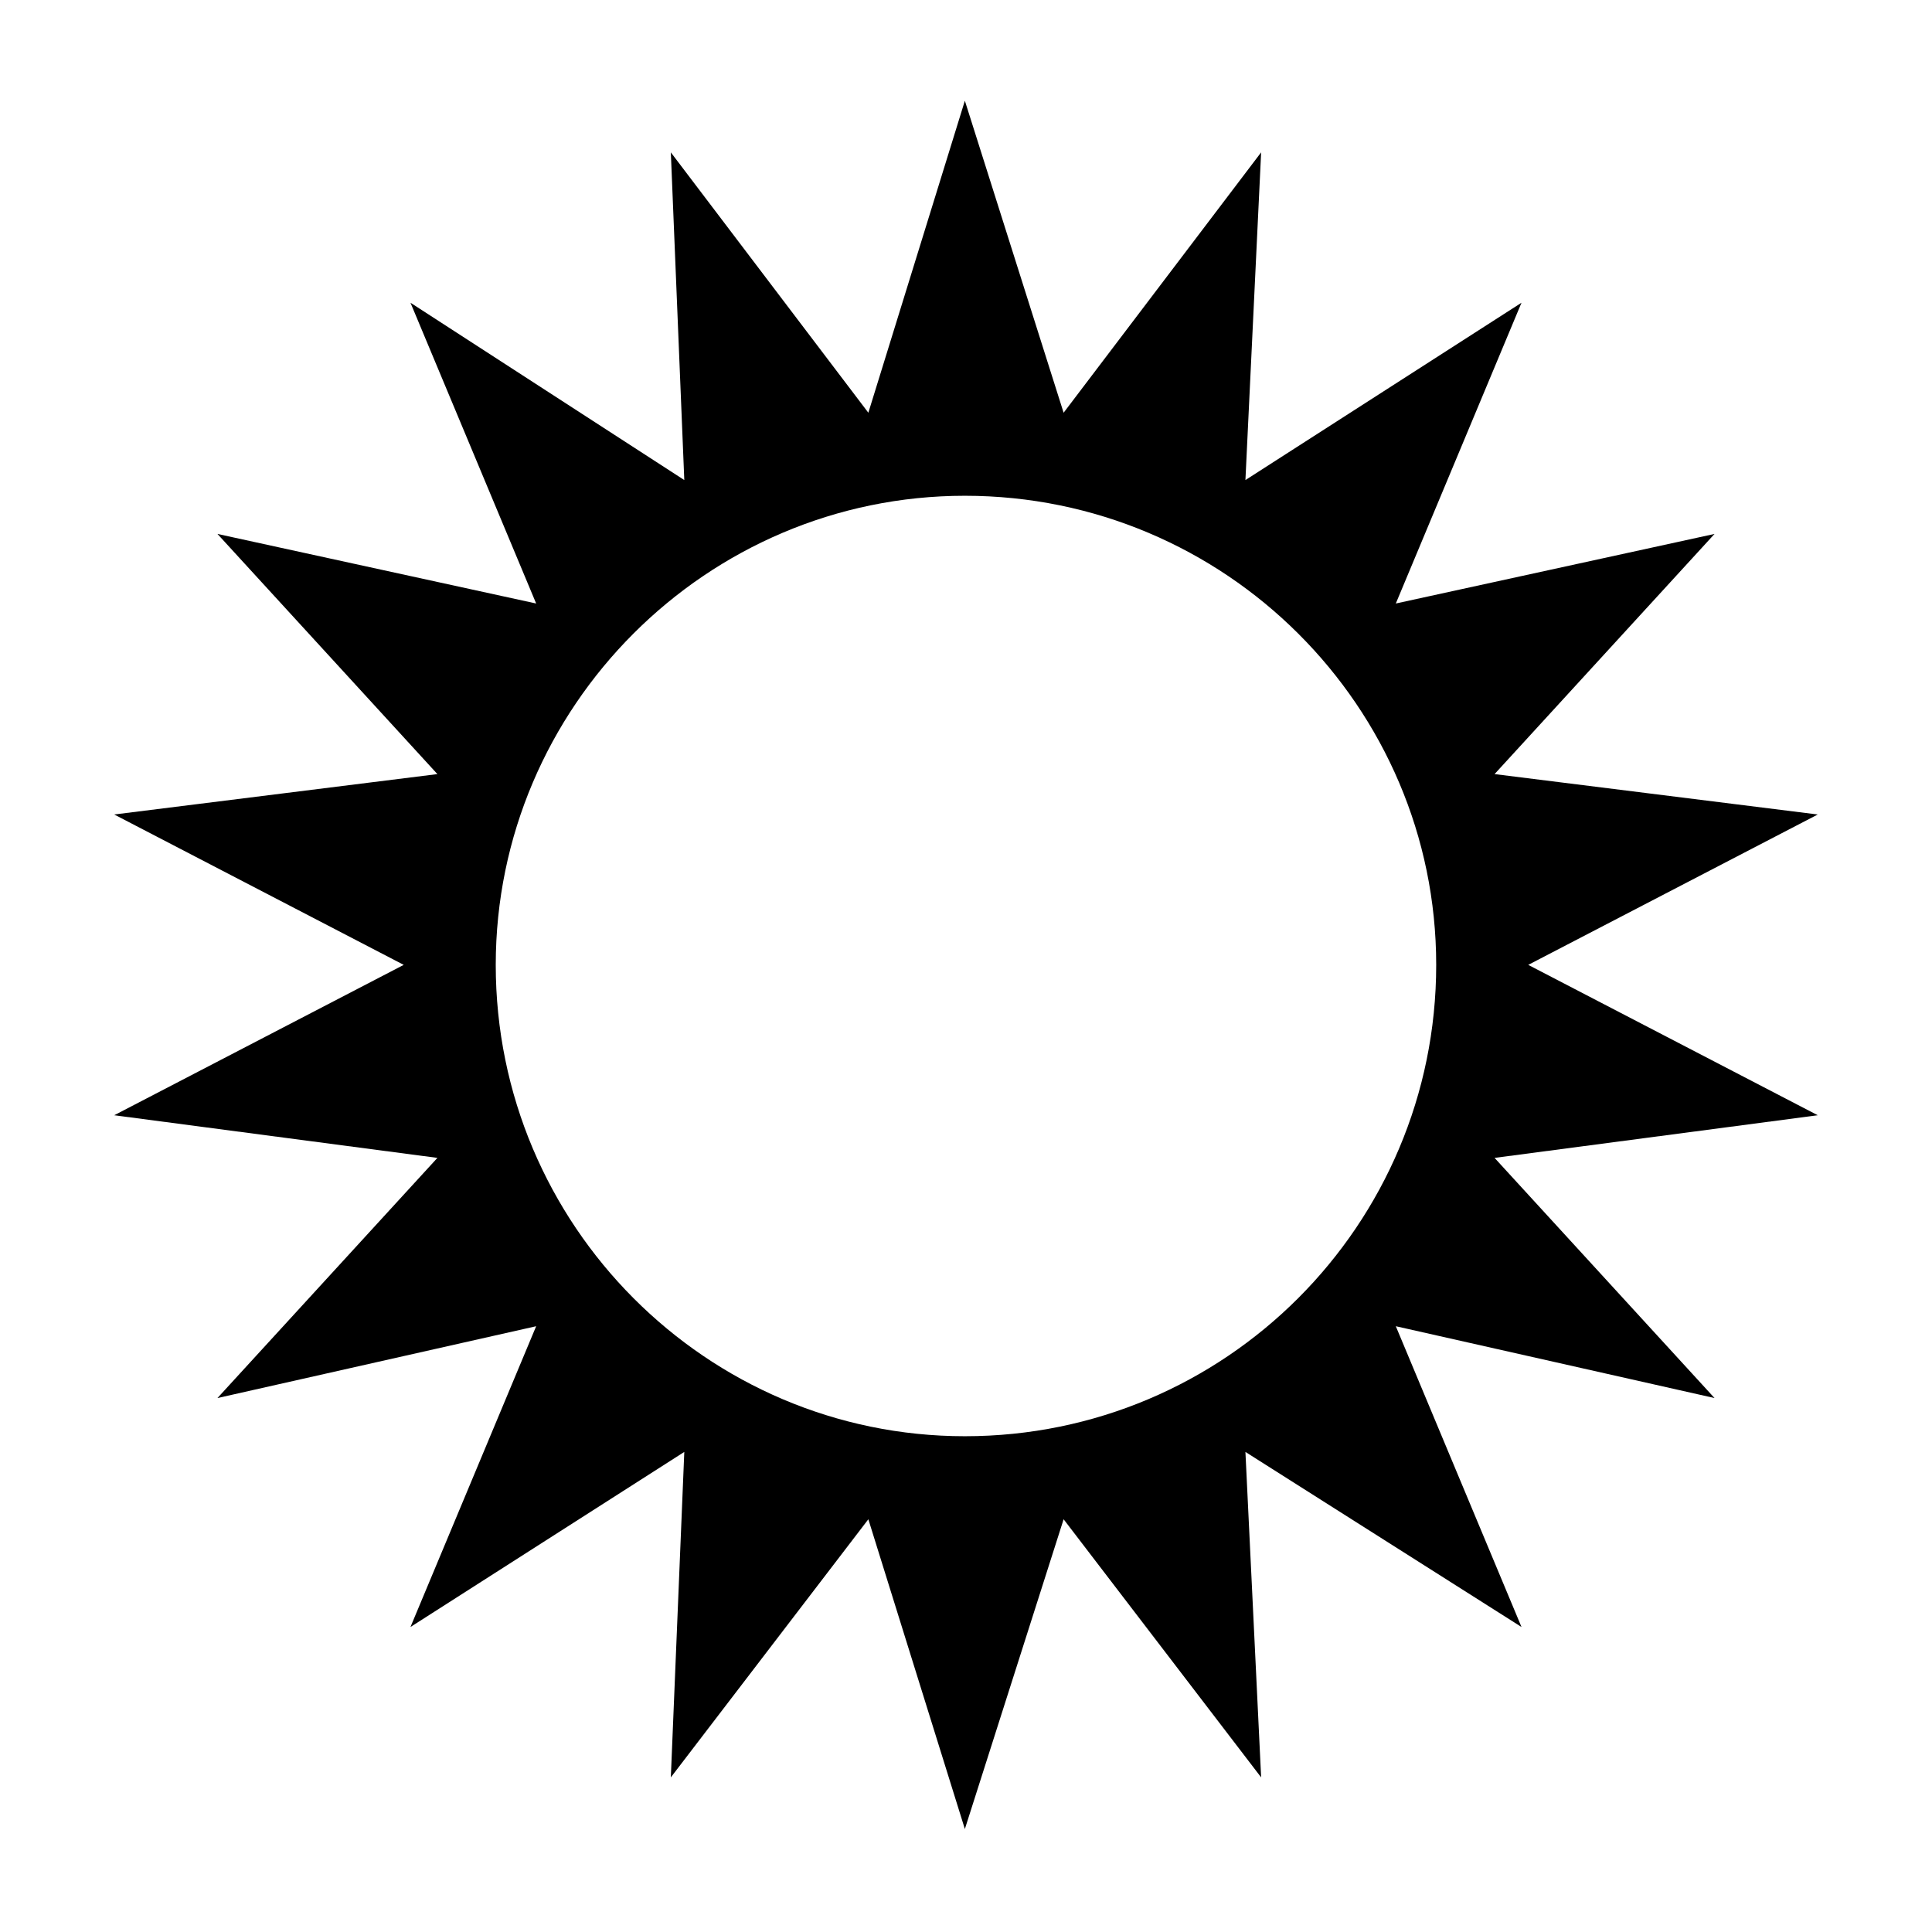 <?xml version="1.0" encoding="UTF-8"?>
<!-- Uploaded to: SVG Repo, www.svgrepo.com, Generator: SVG Repo Mixer Tools -->
<svg fill="#000000" width="800px" height="800px" version="1.1" viewBox="144 144 512 512" xmlns="http://www.w3.org/2000/svg">
 <path d="m474.05 271.22 73.164-46.992-33.309 79.707 84.465-18.438-58.293 63.645 85.652 10.707-76.73 39.852 76.73 39.852-85.652 11.301 58.293 63.645-84.465-19.035 33.309 79.707-73.164-46.395 4.164 86.25-52.344-68.402-26.172 82.086-25.578-82.086-52.344 68.402 3.57-86.25-72.566 46.395 33.309-79.707-84.465 19.035 58.293-63.645-85.652-11.301 76.73-39.852-76.73-39.852 85.652-10.707-58.293-63.645 84.465 18.438-33.309-79.707 72.566 46.992-3.57-86.844 52.344 69 25.578-82.68 26.172 82.68 52.344-69zm-74.352 4.164c69 0 124.91 55.914 124.91 124.32 0 69-55.914 124.91-124.91 124.91-68.402 0-124.32-55.914-124.32-124.91 0-68.402 55.914-124.32 124.32-124.32z" fill-rule="evenodd"/>
</svg>